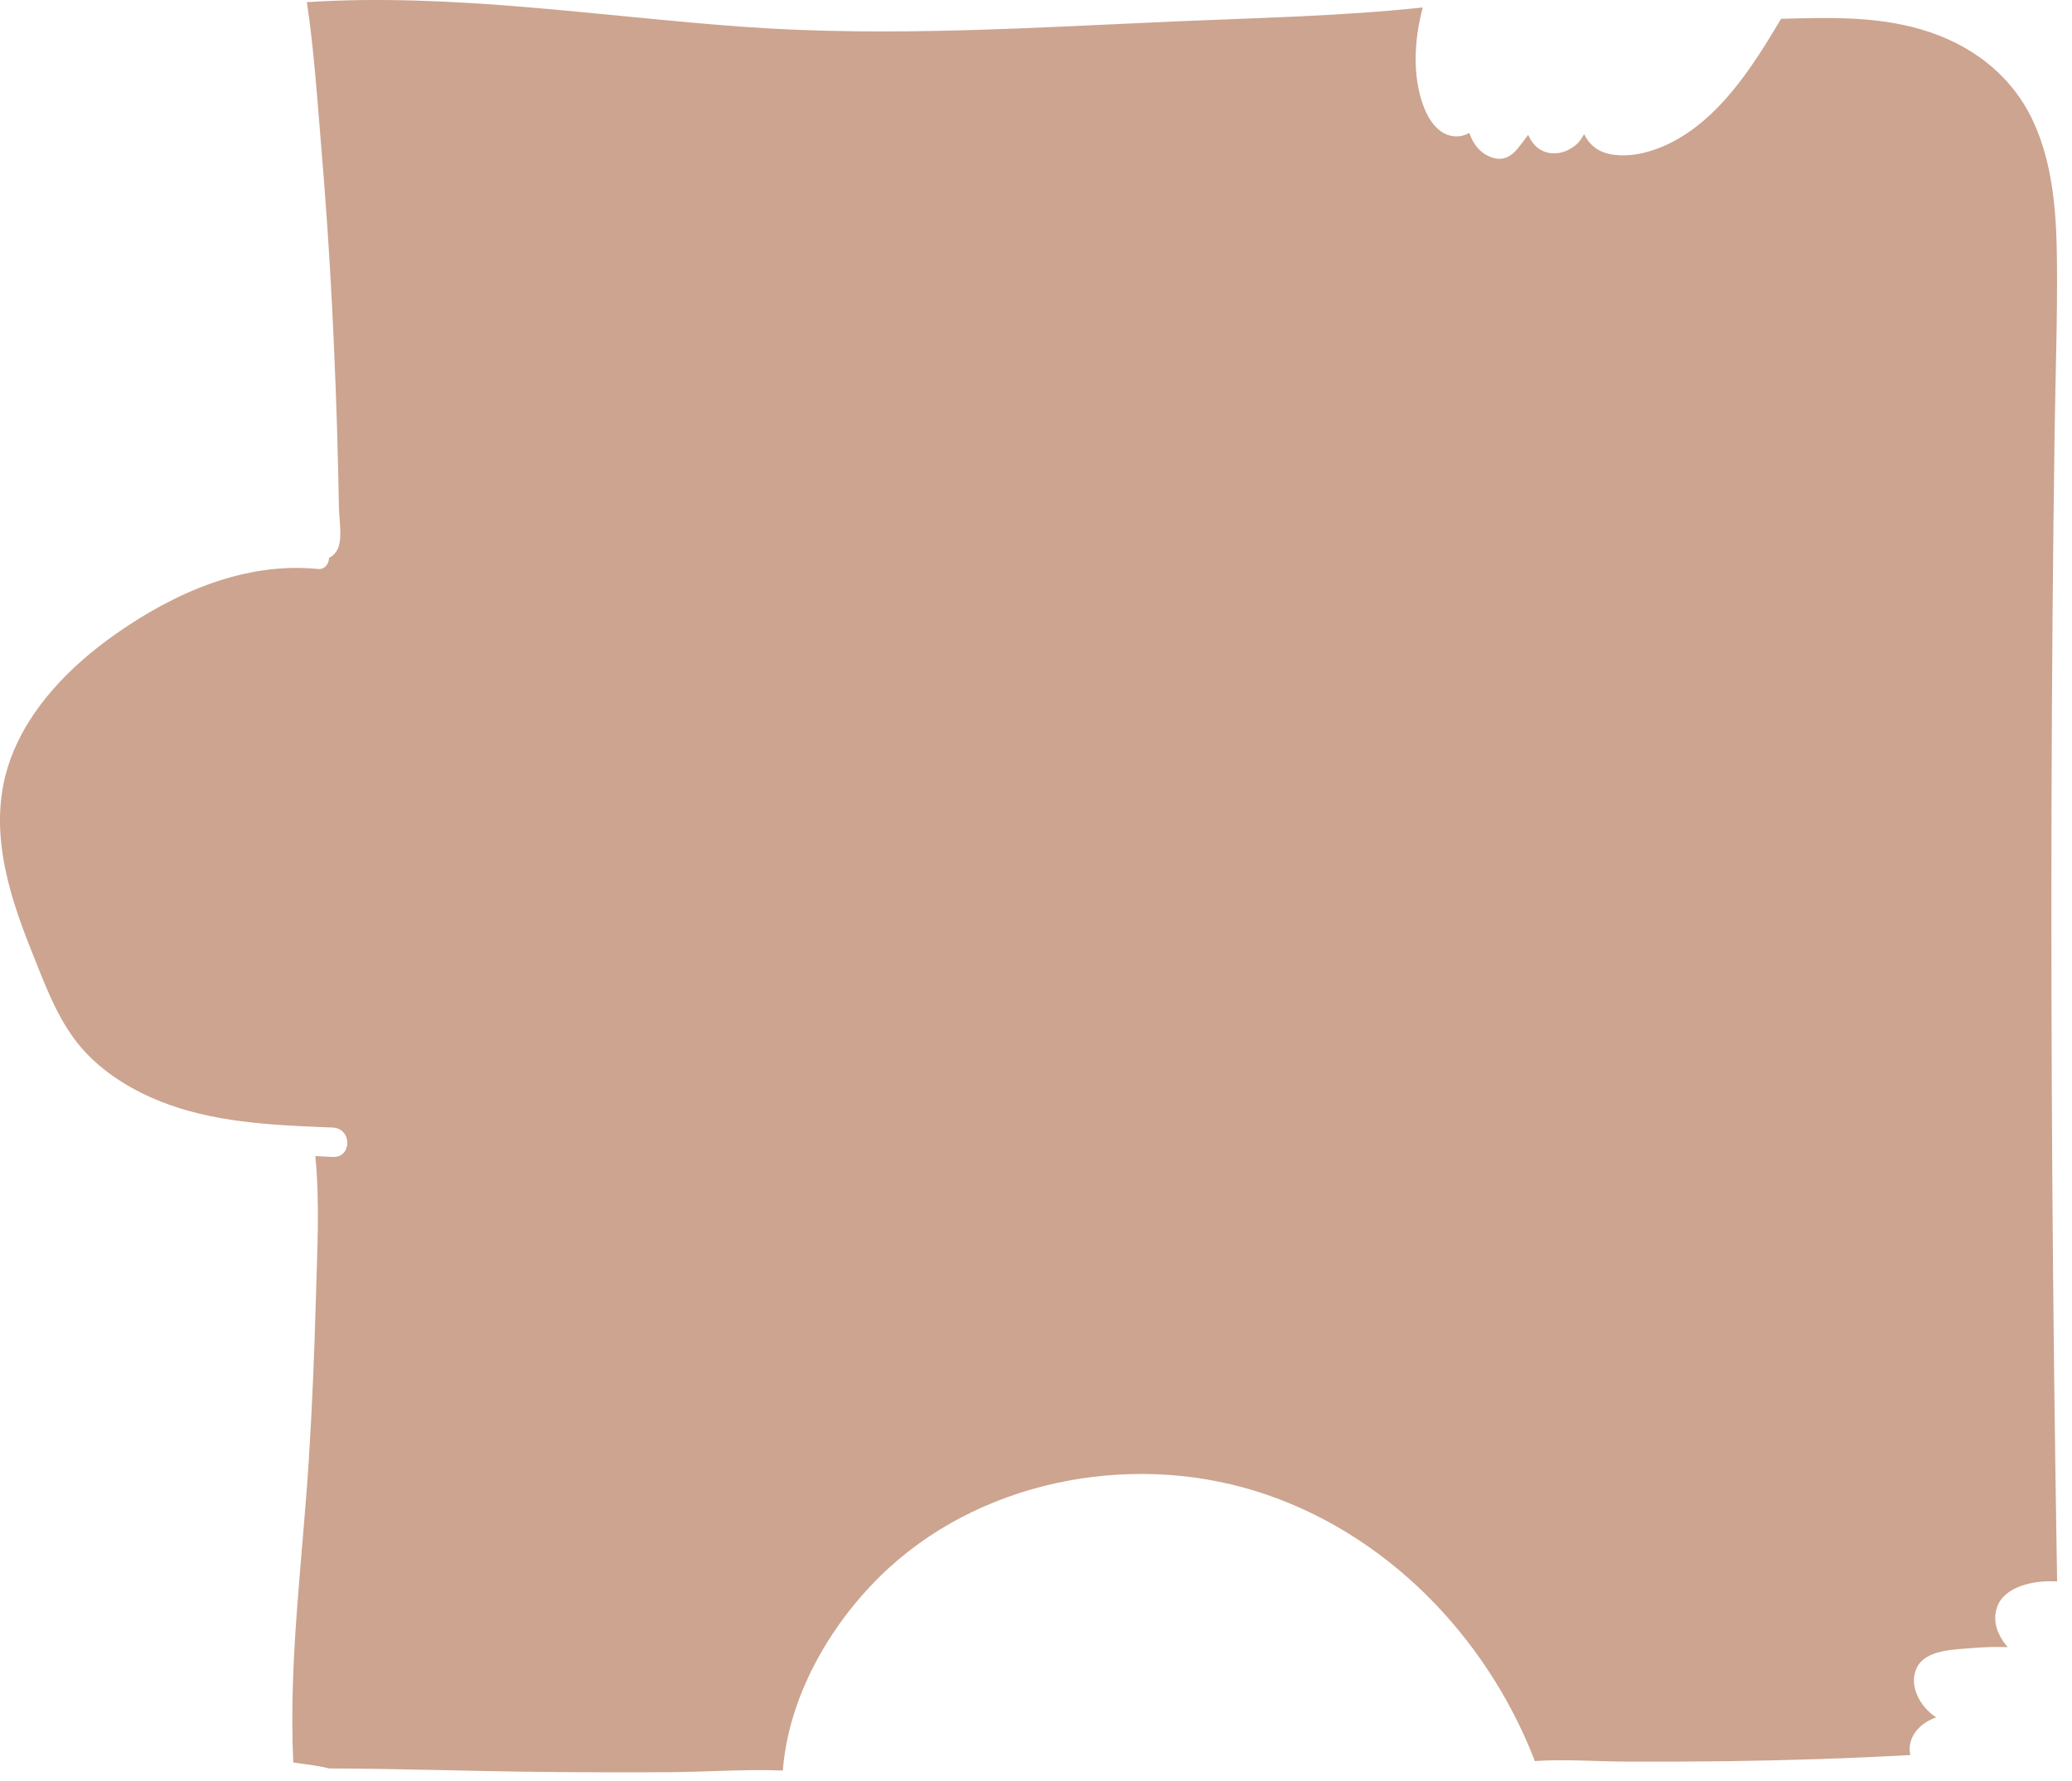 <?xml version="1.0" encoding="utf-8"?>
<svg xmlns="http://www.w3.org/2000/svg" fill="none" height="100%" overflow="visible" preserveAspectRatio="none" style="display: block;" viewBox="0 0 114 98" width="100%">
<path d="M113.171 14.317C113.205 17.49 113.087 20.668 113.043 23.842C112.851 37.475 112.824 51.112 112.916 64.746C112.967 72.169 113.055 79.594 113.181 87.016C111.869 86.926 110.295 87.308 109.894 88.383C109.591 89.199 109.904 89.984 110.463 90.629C109.813 90.608 109.161 90.621 108.509 90.68C107.56 90.764 105.96 90.753 105.469 91.748C105.002 92.693 105.587 93.774 106.339 94.363C106.399 94.409 106.459 94.453 106.522 94.493C106.197 94.612 105.902 94.772 105.657 94.998C105.146 95.472 104.989 96.042 105.103 96.566C101.739 96.752 98.371 96.86 95.002 96.905C93.181 96.929 91.358 96.935 89.537 96.928C87.849 96.922 86.128 96.784 84.44 96.896C84.431 96.859 84.419 96.821 84.404 96.782C81.731 89.957 76.164 84.244 69.09 82.044C62.044 79.852 53.723 81.504 48.412 86.739C45.585 89.525 43.383 93.403 43.071 97.418C40.984 97.335 38.857 97.499 36.773 97.509C34.453 97.523 32.131 97.517 29.809 97.494C25.916 97.455 22.021 97.314 18.127 97.304C17.474 97.147 16.797 97.067 16.136 96.977C15.877 91.417 16.637 85.892 16.989 80.35C17.178 77.382 17.299 74.41 17.38 71.439C17.449 68.862 17.607 66.193 17.349 63.61C17.666 63.626 17.984 63.643 18.3 63.659C19.378 63.715 19.38 62.084 18.3 62.04C17.774 62.019 17.244 61.998 16.713 61.973C13.646 61.825 10.533 61.52 7.761 60.126C6.341 59.411 5.022 58.437 4.076 57.146C3.012 55.695 2.379 53.934 1.715 52.276C0.384 48.955 -0.698 45.352 0.553 41.836C1.582 38.951 3.896 36.62 6.358 34.89C9.593 32.616 13.468 30.904 17.498 31.307C17.879 31.344 18.101 31.016 18.103 30.695C18.326 30.587 18.518 30.392 18.617 30.112C18.839 29.489 18.657 28.573 18.647 27.921C18.635 27.228 18.621 26.534 18.605 25.841C18.536 22.869 18.425 19.898 18.275 16.928C18.124 13.957 17.92 10.992 17.671 8.027C17.451 5.402 17.275 2.731 16.884 0.118C24.946 -0.396 32.949 0.905 40.969 1.48C48.965 2.053 57.024 1.507 65.021 1.164C69.439 0.975 73.879 0.881 78.279 0.412C77.804 2.186 77.69 4.206 78.343 5.903C78.619 6.619 79.148 7.412 79.982 7.496C80.302 7.529 80.587 7.454 80.842 7.313C81.039 7.935 81.469 8.472 82.122 8.676C82.694 8.853 83.124 8.629 83.487 8.19C83.692 7.941 83.887 7.68 84.079 7.418C84.305 7.943 84.701 8.357 85.332 8.428C85.864 8.49 86.402 8.265 86.787 7.899C86.93 7.764 87.045 7.577 87.155 7.381C87.426 7.941 87.898 8.361 88.645 8.493C89.94 8.722 91.386 8.213 92.479 7.55C94.915 6.075 96.563 3.438 97.994 1.035C100.585 0.966 103.166 0.879 105.698 1.618C108.392 2.404 110.661 4.087 111.859 6.663C112.961 9.031 113.144 11.743 113.171 14.317ZM112.519 53.241C112.529 53.241 112.529 53.226 112.519 53.226C112.51 53.226 112.51 53.241 112.519 53.241ZM62.252 14.354C62.263 14.354 62.263 14.341 62.252 14.341C62.243 14.341 62.243 14.354 62.252 14.354ZM61.998 29.664C62.008 29.664 62.008 29.651 61.998 29.651C61.989 29.651 61.989 29.664 61.998 29.664Z" fill="#CCA48F" id="Vector"/>
</svg>